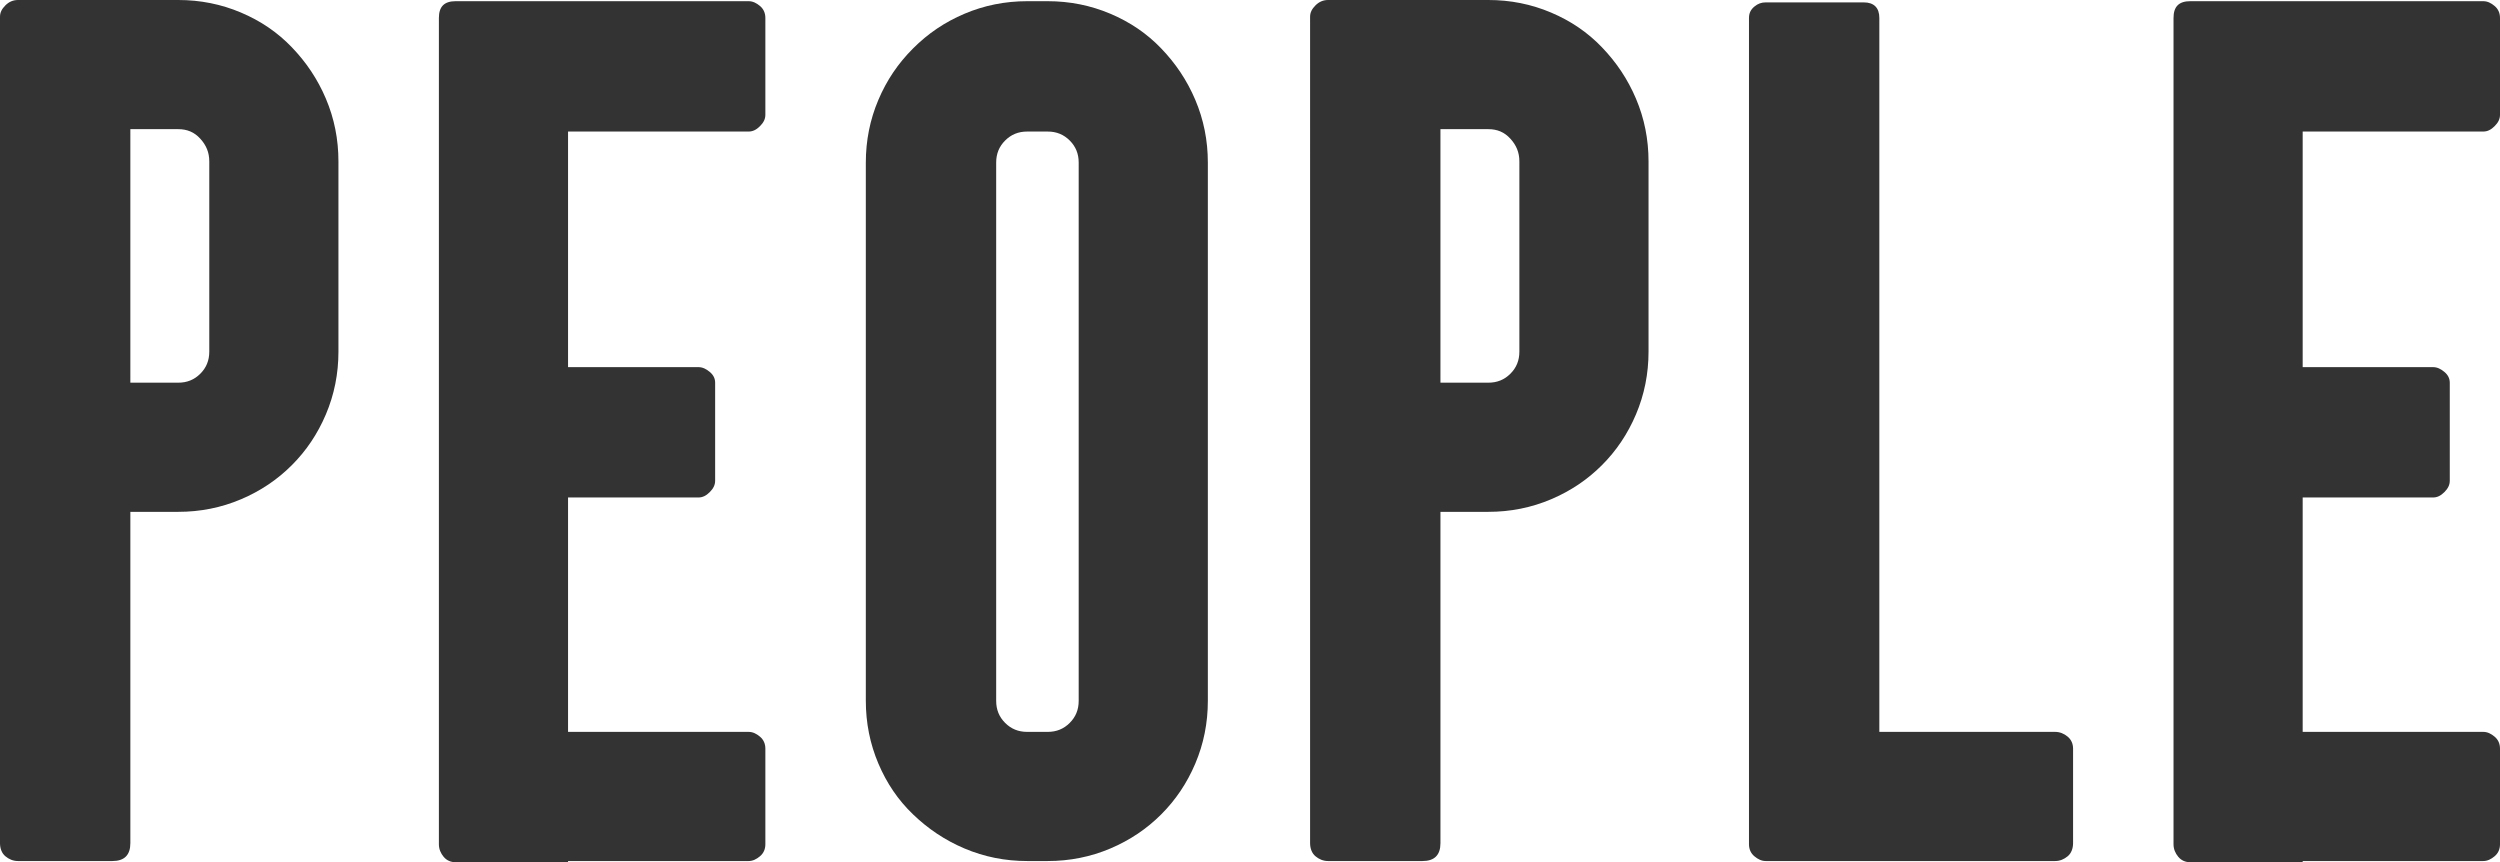 <?xml version="1.0" encoding="UTF-8"?><svg id="_レイヤー_2" xmlns="http://www.w3.org/2000/svg" width="41.81" height="14.42" viewBox="0 0 41.81 14.42"><defs><style>.cls-1{fill:#333;stroke-width:0px;}</style></defs><g id="_レイヤー_1-2"><path class="cls-1" d="m.3,14.4c-.08,0-.15-.03-.21-.08-.06-.05-.09-.13-.09-.22V.28c0-.07.03-.13.09-.19.06-.06.13-.09.21-.09h2.68c.37,0,.72.07,1.05.21.33.14.61.33.85.58.24.25.43.53.57.86s.21.68.21,1.05v3.18c0,.37-.07.72-.21,1.05-.14.33-.33.61-.57.85-.24.24-.52.43-.85.57-.33.14-.68.21-1.05.21h-.8v5.54c0,.2-.1.3-.3.3H.3Zm1.88-8h.8c.15,0,.27-.05.37-.15s.15-.22.15-.37v-3.18c0-.15-.05-.27-.15-.38-.1-.11-.22-.16-.37-.16h-.8v4.24Z"/><path class="cls-1" d="m9.5.02h3.02c.07,0,.13.03.19.08s.09.12.09.2v1.62c0,.07-.03.13-.09.19s-.12.09-.19.09h-3.02v3.94h2.18c.07,0,.13.03.19.08.06.05.09.11.09.18v1.64c0,.07-.03.13-.09.19s-.12.09-.19.09h-2.18v3.92h3.02c.07,0,.13.03.19.08.06.05.09.12.09.2v1.6c0,.08-.03.15-.09.2-.06.05-.12.08-.19.08h-3.02v.02h-1.88c-.08,0-.15-.03-.2-.09s-.08-.13-.08-.21V.3c0-.19.09-.28.28-.28h1.88Z"/><path class="cls-1" d="m17.52.02c.37,0,.72.07,1.05.21.33.14.61.33.85.58.24.25.43.53.57.86s.21.68.21,1.05v9c0,.37-.07.72-.21,1.05s-.33.61-.57.85c-.24.24-.52.43-.85.57-.33.14-.68.21-1.05.21h-.34c-.37,0-.72-.07-1.05-.21-.33-.14-.61-.33-.86-.57-.25-.24-.44-.52-.58-.85-.14-.33-.21-.68-.21-1.05V2.72c0-.37.07-.72.21-1.05.14-.33.33-.61.58-.86s.53-.44.86-.58c.33-.14.68-.21,1.05-.21h.34Zm.52,2.7c0-.15-.05-.27-.15-.37-.1-.1-.22-.15-.37-.15h-.34c-.15,0-.27.05-.37.15s-.15.22-.15.37v9c0,.15.05.27.15.37.1.1.22.15.37.15h.34c.15,0,.27-.05.37-.15s.15-.22.15-.37V2.72Z"/><path class="cls-1" d="m22.21,14.4c-.08,0-.15-.03-.21-.08-.06-.05-.09-.13-.09-.22V.28c0-.07.03-.13.09-.19s.13-.09.21-.09h2.68c.37,0,.72.07,1.05.21.33.14.61.33.85.58.24.25.43.53.57.86s.21.68.21,1.05v3.18c0,.37-.07.72-.21,1.05-.14.33-.33.61-.57.85s-.52.43-.85.57c-.33.14-.68.21-1.05.21h-.8v5.54c0,.2-.1.3-.3.3h-1.58Zm1.88-8h.8c.15,0,.27-.05.37-.15s.15-.22.15-.37v-3.18c0-.15-.05-.27-.15-.38-.1-.11-.22-.16-.37-.16h-.8v4.24Z"/><path class="cls-1" d="m34.58,14.32c-.06.05-.13.08-.21.08h-4.84c-.07,0-.13-.03-.19-.08-.06-.05-.09-.12-.09-.2V.3c0-.08.03-.14.09-.19.06-.05.12-.07.19-.07h1.64c.17,0,.26.09.26.26v11.94h2.94c.08,0,.15.03.21.08.06.05.09.12.09.2v1.58c0,.09-.03.17-.09.22Z"/><path class="cls-1" d="m38.51.02h3.02c.07,0,.13.03.19.08s.09.12.09.2v1.62c0,.07-.03.13-.09.19s-.12.09-.19.09h-3.02v3.94h2.18c.07,0,.13.03.19.08.06.05.09.11.09.18v1.64c0,.07-.03.13-.09.19s-.12.09-.19.09h-2.18v3.92h3.02c.07,0,.13.03.19.08.06.05.09.12.09.2v1.6c0,.08-.03.15-.09.2-.06.05-.12.08-.19.08h-3.02v.02h-1.88c-.08,0-.15-.03-.2-.09s-.08-.13-.08-.21V.3c0-.19.09-.28.28-.28h1.88Z"/></g></svg>